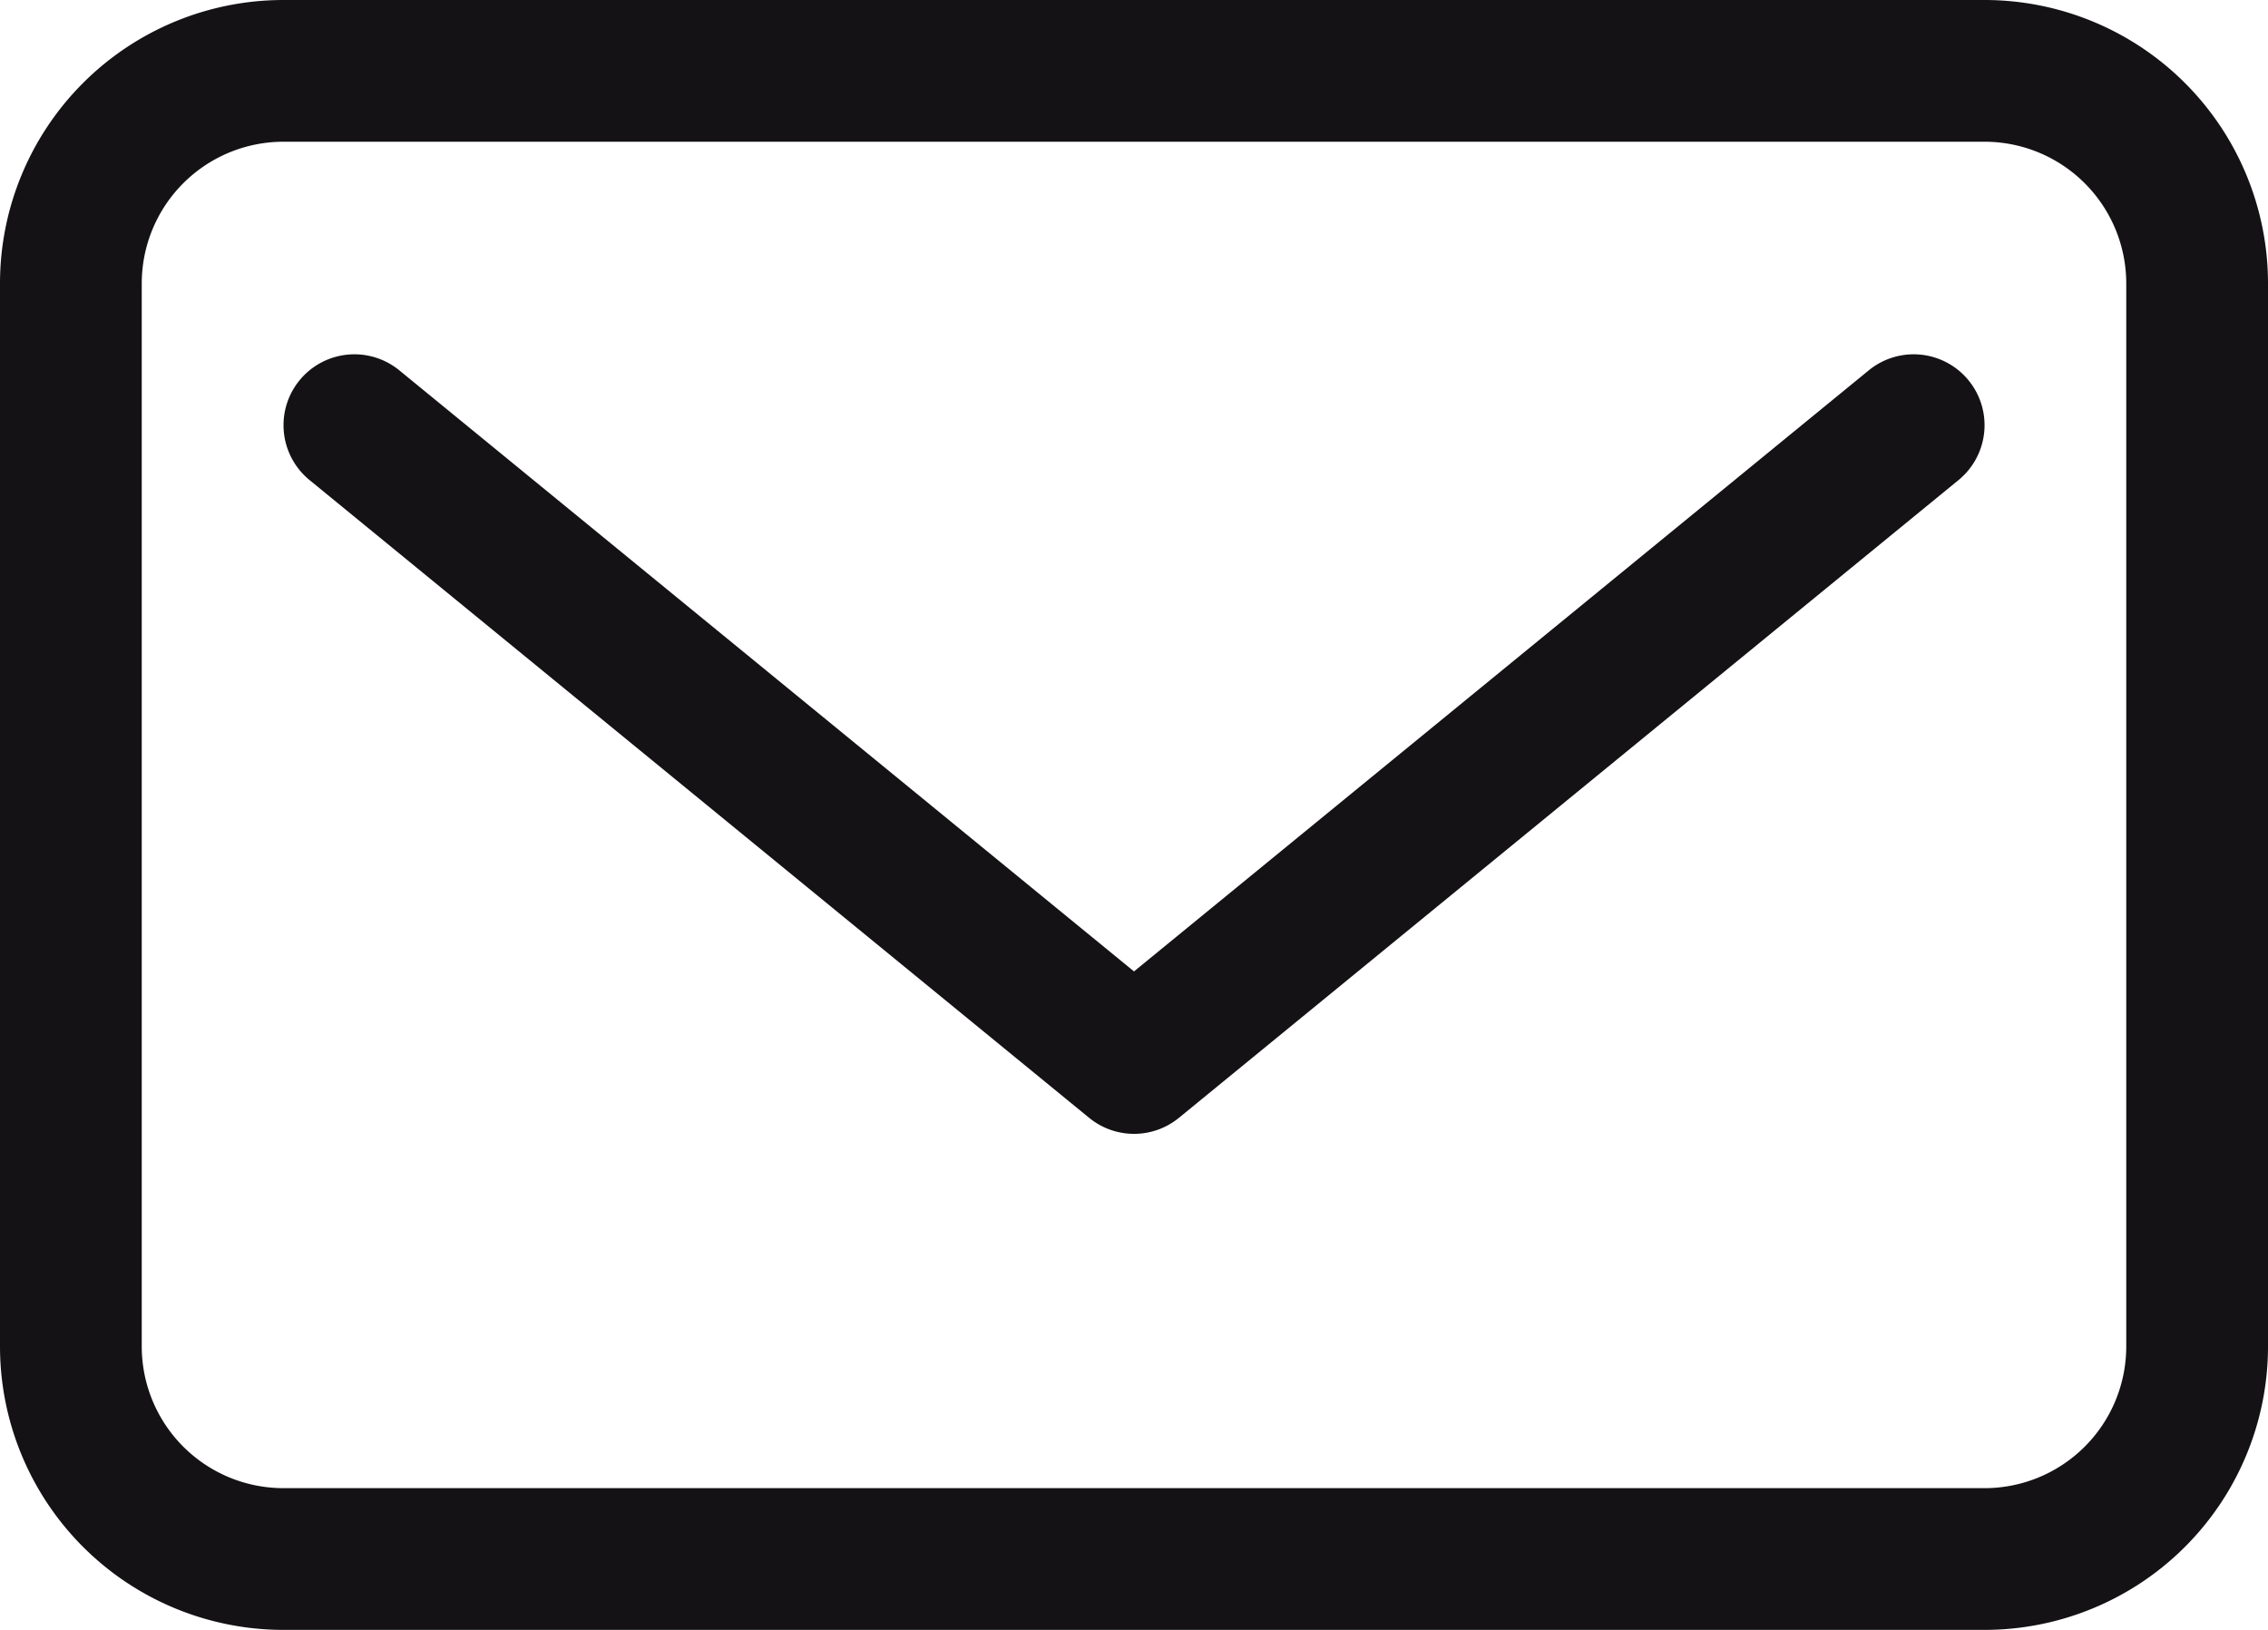 <svg id="Groupe_3" data-name="Groupe 3" xmlns="http://www.w3.org/2000/svg" xmlns:xlink="http://www.w3.org/1999/xlink" width="32" height="23" viewBox="0 0 32 23">
  <defs>
    <clipPath id="clip-path">
      <rect id="Rectangle_10" data-name="Rectangle 10" width="32" height="23" fill="#141215"/>
    </clipPath>
  </defs>
  <g id="Groupe_13" data-name="Groupe 13" clip-path="url(#clip-path)">
    <path id="Tracé_193" data-name="Tracé 193" d="M28,0H4A4,4,0,0,0,0,4V19a4,4,0,0,0,4,4H28a4,4,0,0,0,4-4V4a4,4,0,0,0-4-4m2,19a2,2,0,0,1-2,2H4a2,2,0,0,1-2-2V4A2,2,0,0,1,4,2H28a2,2,0,0,1,2,2Z" fill="#141215"/>
    <path id="Tracé_194" data-name="Tracé 194" d="M26.367,5.226,16,13.708,5.634,5.226A1,1,0,1,0,4.367,6.774l11,9a1,1,0,0,0,1.267,0l11-9a1,1,0,0,0-1.267-1.548" fill="#141215"/>
  </g>
</svg>
